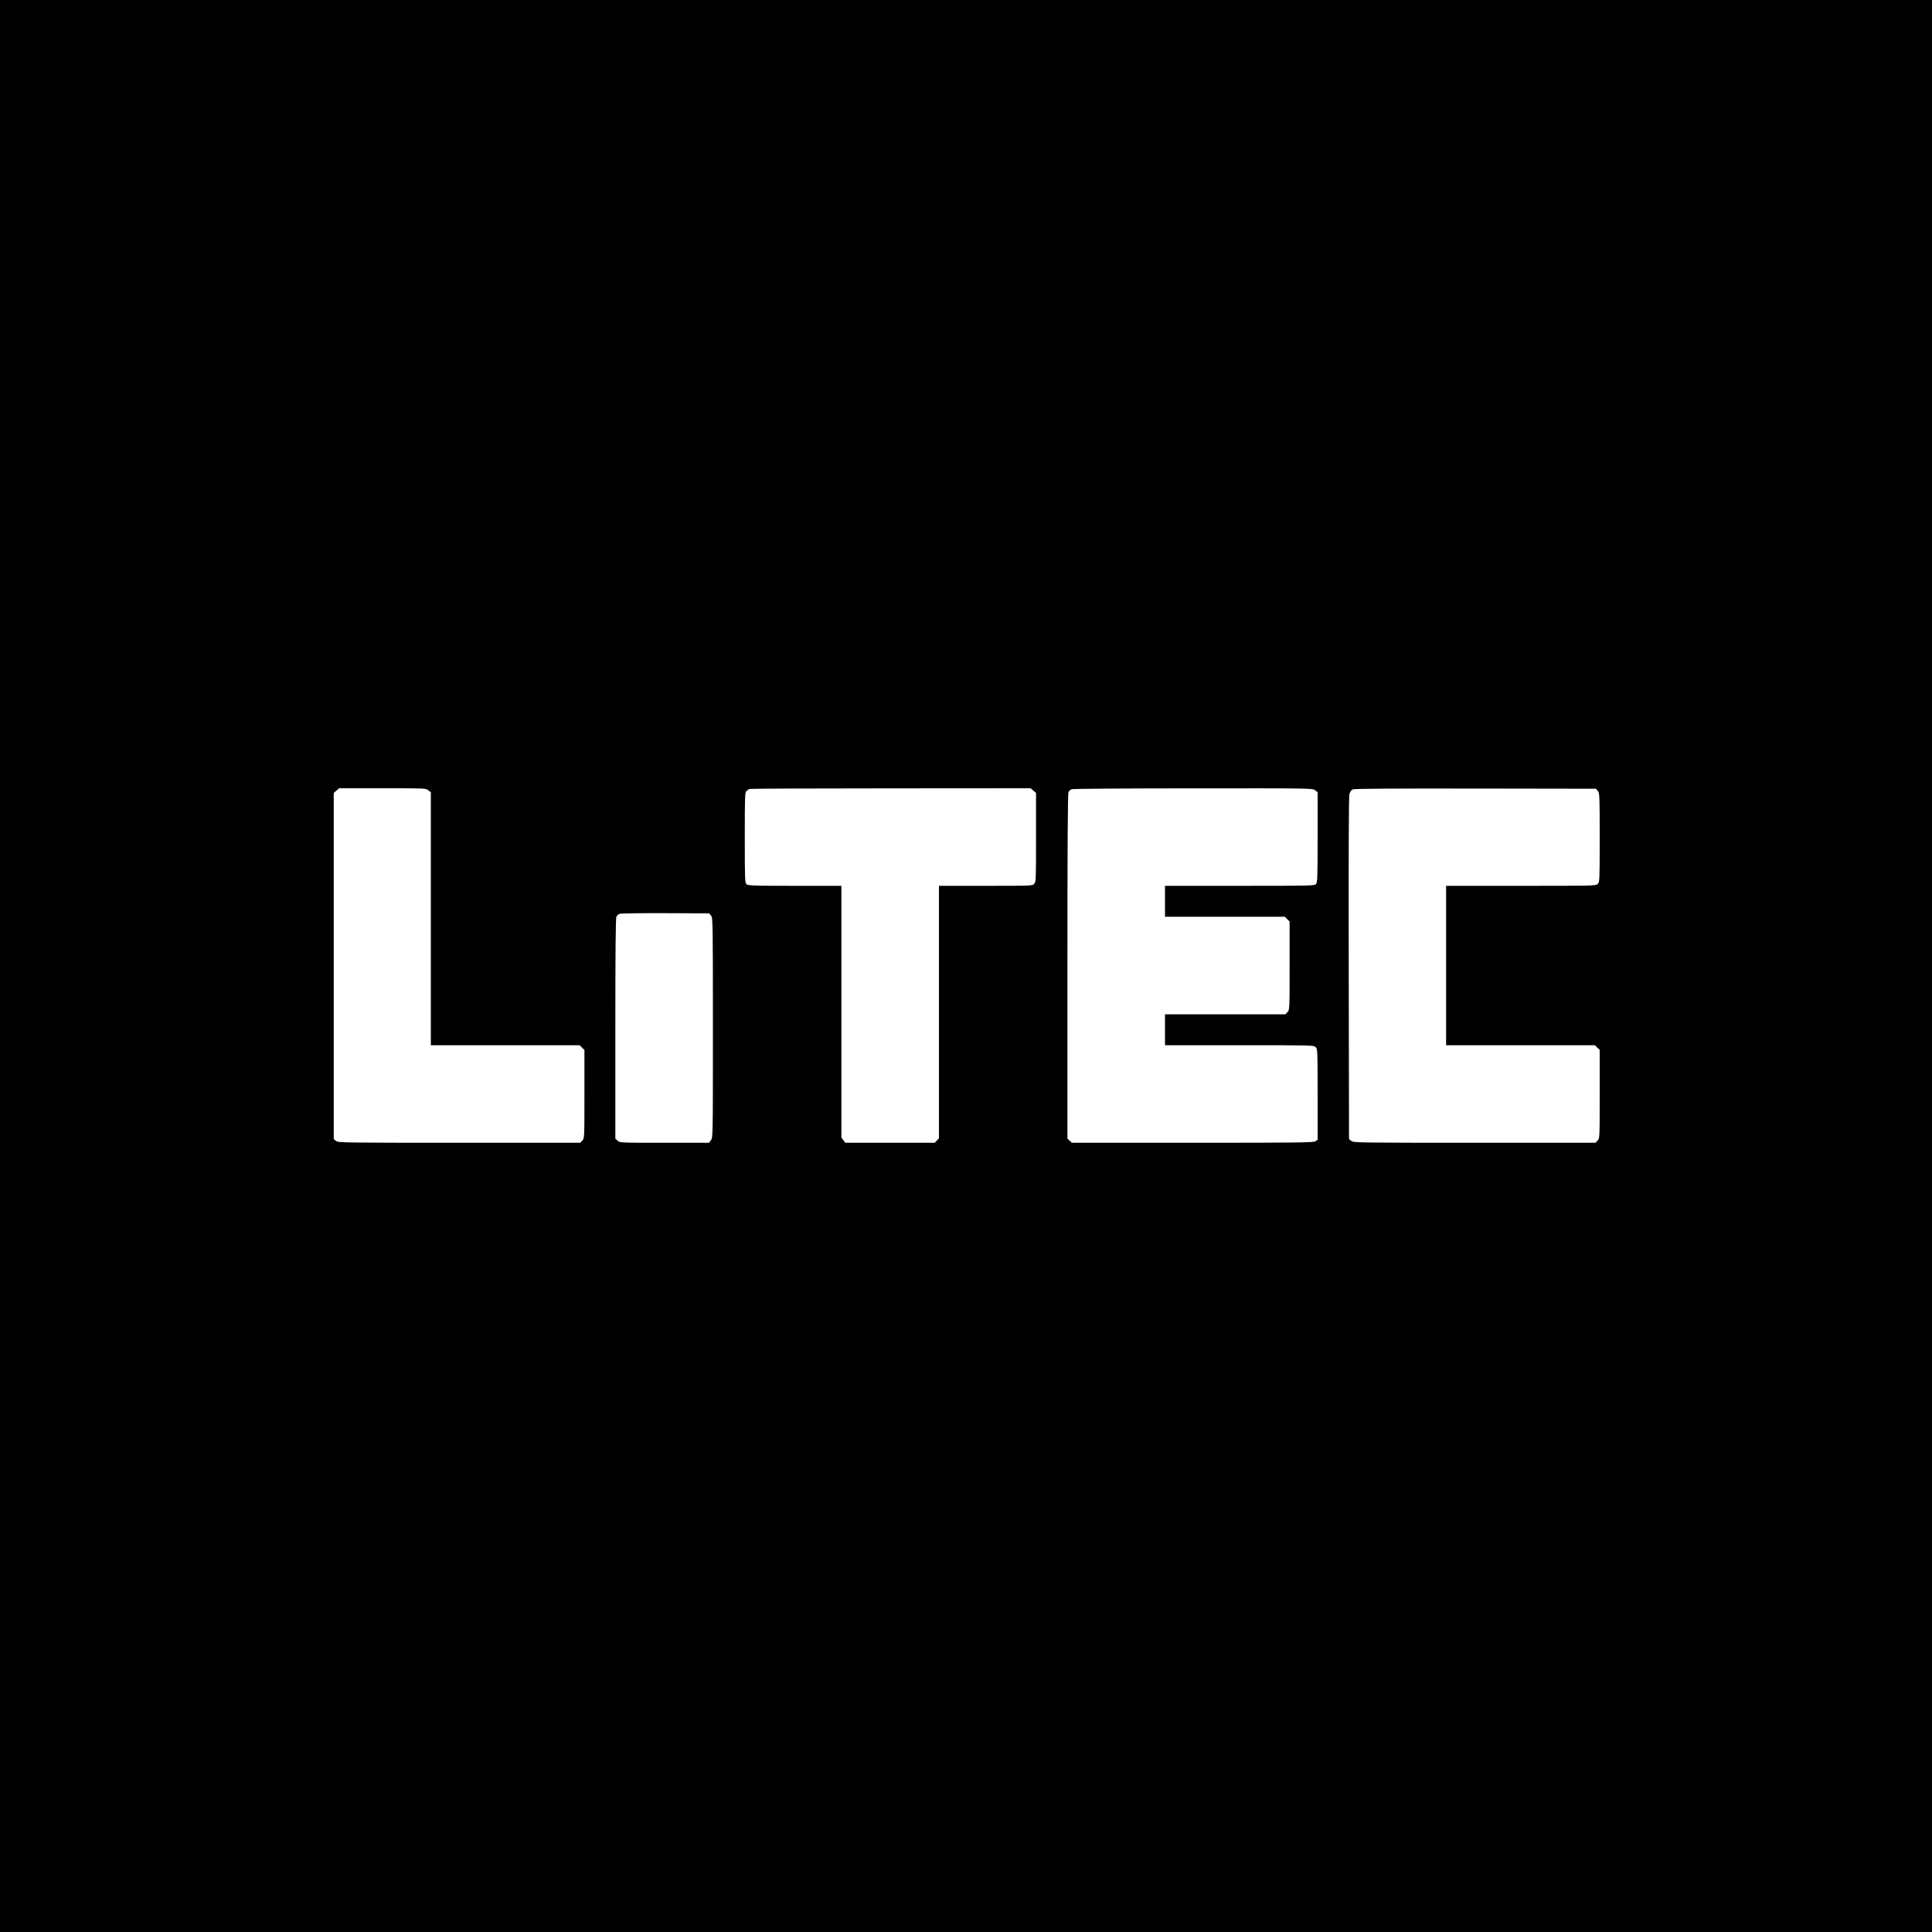 <?xml version="1.0" standalone="no"?>
<!DOCTYPE svg PUBLIC "-//W3C//DTD SVG 20010904//EN"
 "http://www.w3.org/TR/2001/REC-SVG-20010904/DTD/svg10.dtd">
<svg version="1.0" xmlns="http://www.w3.org/2000/svg"
 width="2000pt" height="2000pt" viewBox="0 0 2000 2000"
 preserveAspectRatio="xMidYMid meet">
<g transform="translate(0,2000) scale(0.1,-0.1)"
fill="#000000" stroke="none">
<path d="M0 10000 l0 -10000 10000 0 10000 0 0 10000 0 10000 -10000 0 -10000
0 0 -10000z m4434 1819 l26 -20 0 -1310 0 -1309 770 0 771 0 24 -25 25 -24 0
-457 c0 -456 0 -458 -22 -481 l-21 -23 -1253 0 c-1218 0 -1252 1 -1275 19
l-24 19 0 1792 0 1792 28 24 28 24 448 0 c438 0 449 0 475 -21z m6263 -3 l28
-24 0 -460 c0 -438 -1 -461 -19 -481 -19 -21 -24 -21 -503 -21 l-483 0 0
-1307 0 -1307 -22 -23 -21 -23 -463 0 -463 0 -20 26 -21 27 0 1303 0 1304
-482 0 c-434 0 -483 2 -500 17 -17 15 -18 43 -18 483 0 432 1 468 18 482 9 9
24 18 32 21 8 3 666 6 1462 6 l1447 1 28 -24z m2917 3 l26 -20 0 -466 c0 -420
-2 -468 -17 -485 -15 -17 -53 -18 -790 -18 l-773 0 0 -160 0 -160 620 0 621 0
24 -25 25 -24 0 -457 c0 -456 0 -458 -22 -481 l-21 -23 -624 0 -623 0 0 -160
0 -160 770 0 c757 0 770 0 790 -20 19 -19 20 -33 20 -489 l0 -470 -22 -15
c-20 -14 -157 -16 -1272 -16 l-1250 0 -23 22 -23 21 0 1784 c0 1244 3 1790 11
1804 6 11 20 24 32 29 12 5 571 9 1258 9 1236 1 1236 1 1263 -20z m2927 -8
c18 -22 19 -45 19 -482 0 -446 -1 -460 -20 -479 -20 -20 -33 -20 -795 -20
l-775 0 0 -825 0 -825 770 0 771 0 24 -25 25 -24 0 -457 c0 -456 0 -458 -22
-481 l-21 -23 -1253 0 c-1218 0 -1252 1 -1275 19 l-24 19 -3 1769 c-2 1202 0
1780 7 1804 6 20 21 41 33 47 16 8 384 10 1271 9 l1249 -2 19 -24z m-9180
-1290 c18 -23 19 -56 19 -1161 0 -1135 0 -1137 -21 -1164 l-20 -26 -462 0
c-459 0 -461 0 -484 22 l-23 21 0 1139 c0 787 3 1145 11 1159 6 11 20 24 32
29 12 5 226 8 475 7 l454 -2 19 -24z"/>
</g>
</svg>
